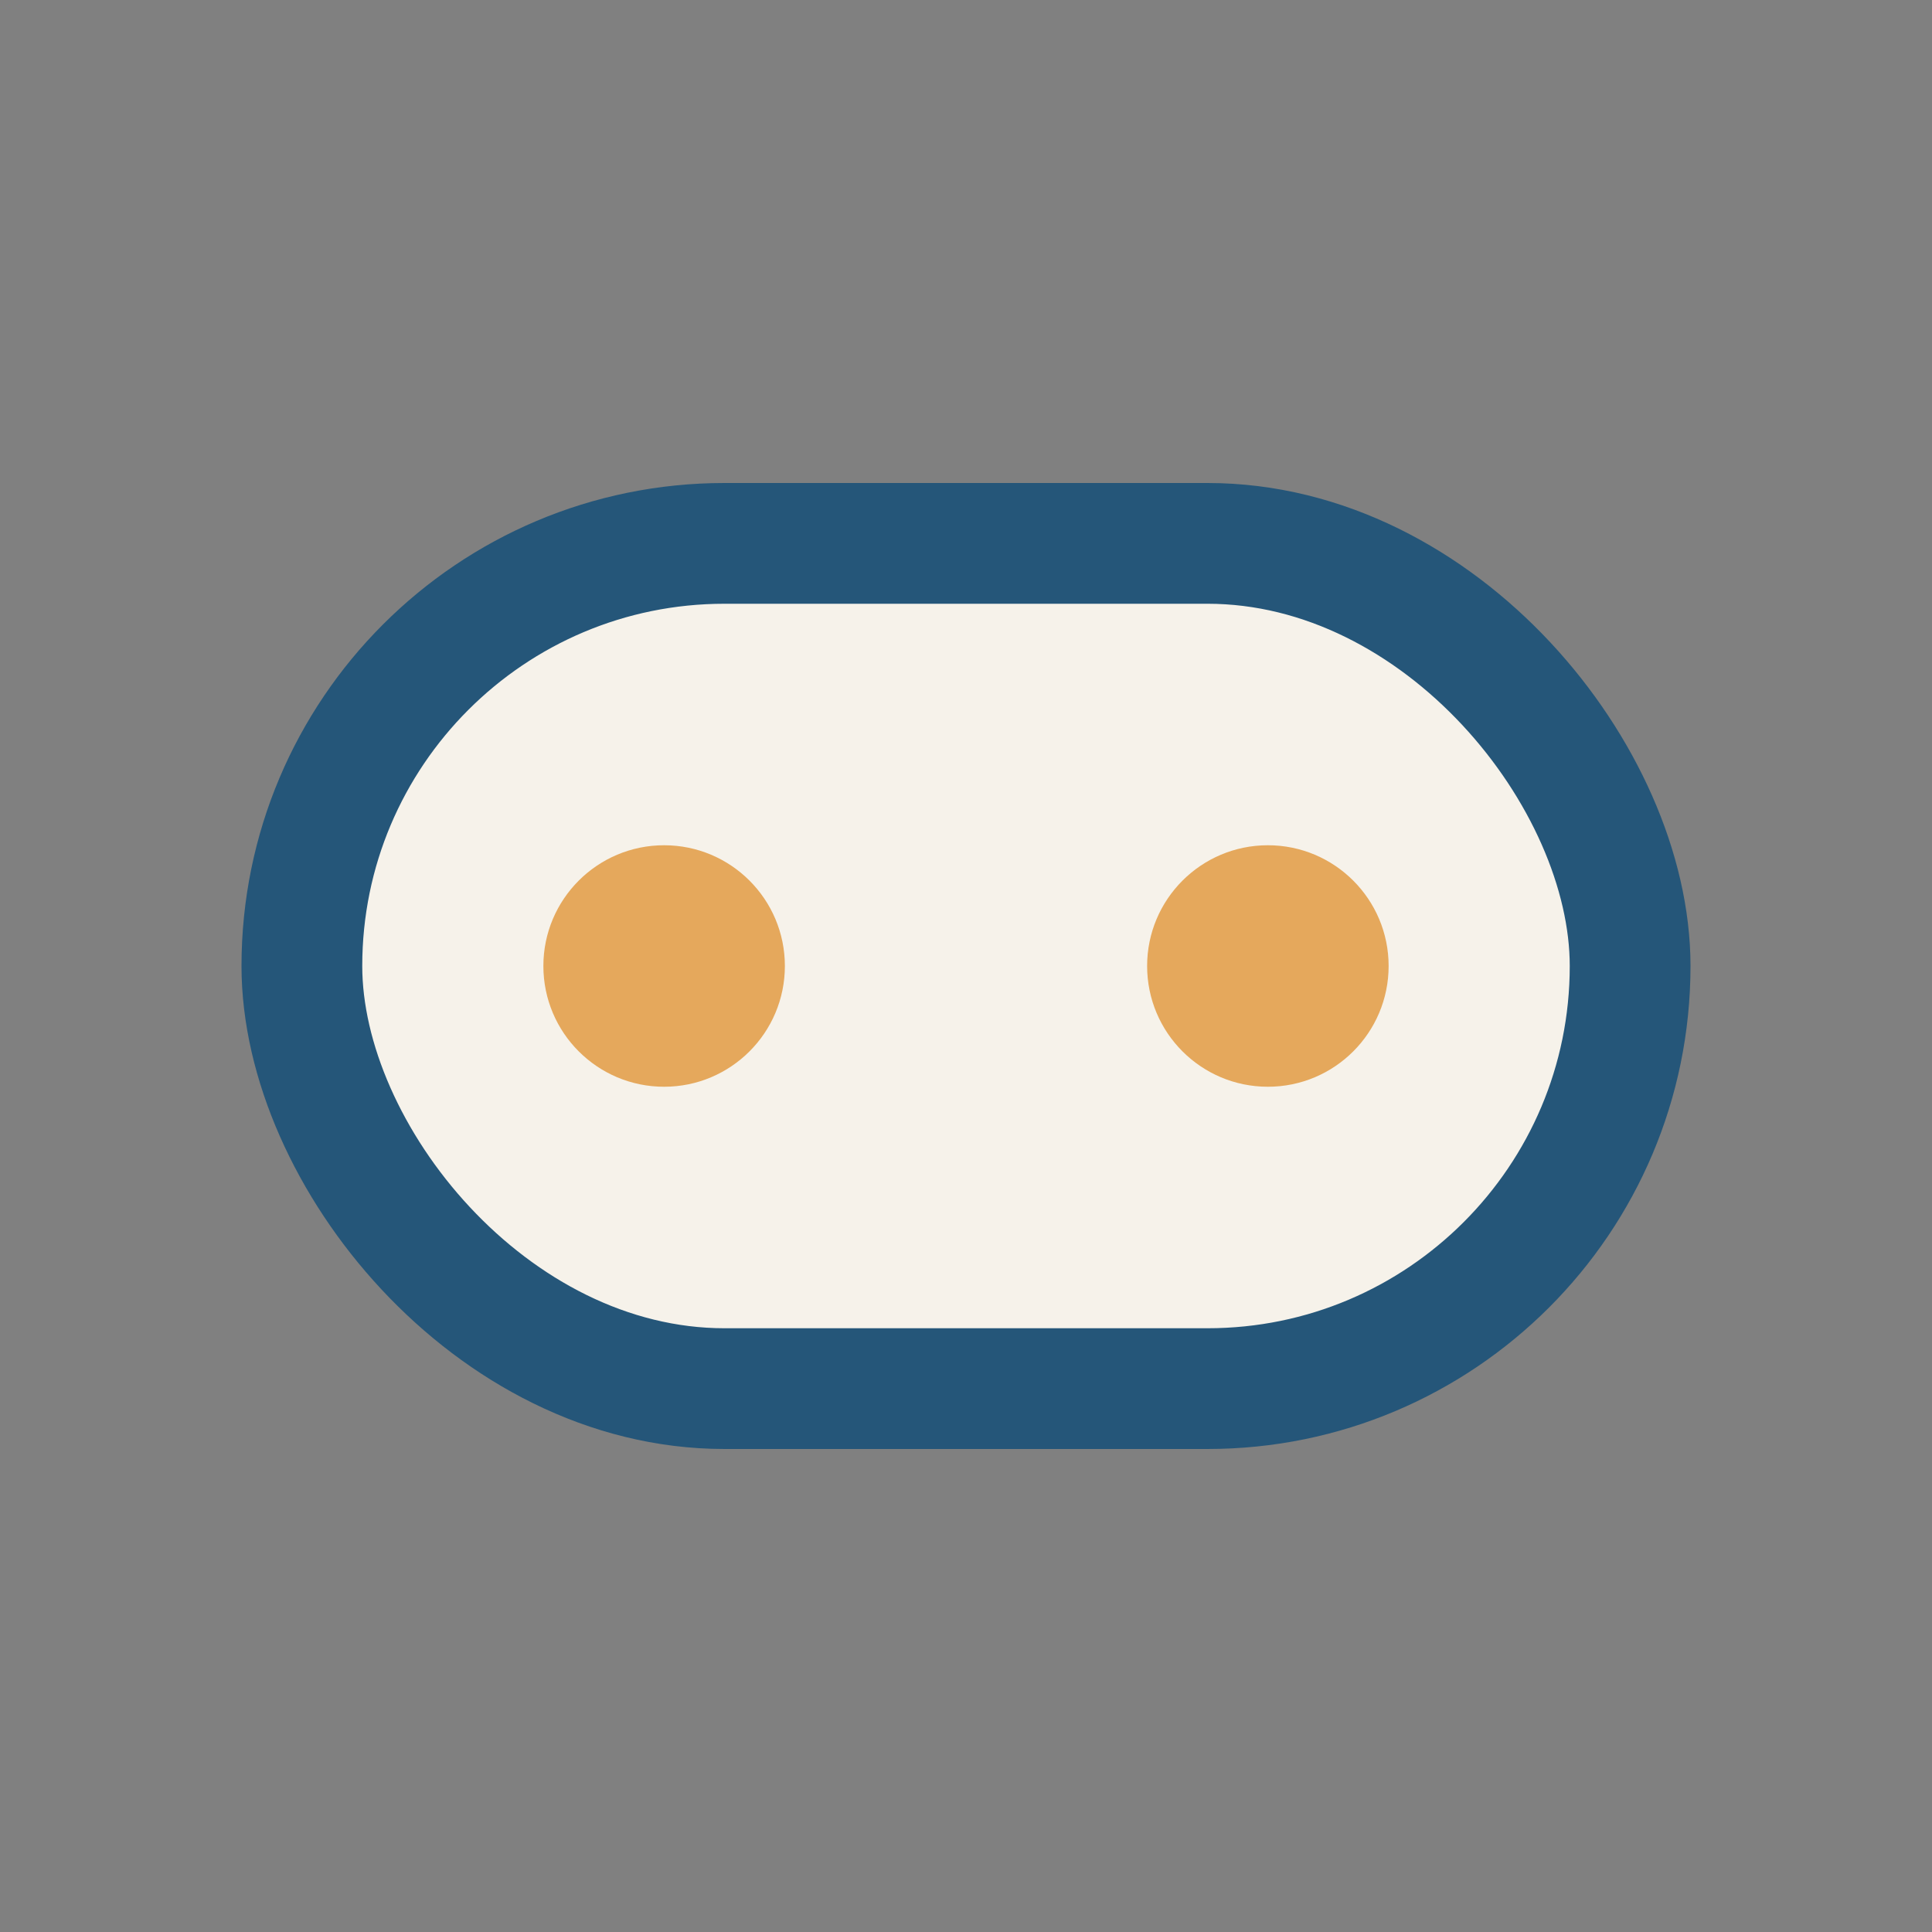 <?xml version="1.0" encoding="UTF-8"?>
<svg xmlns="http://www.w3.org/2000/svg" width="32" height="32" viewBox="0 0 32 32"><rect x="0" y="0" width="32" height="32" fill="#808080" stroke="none"/><rect x="5" y="9" width="22" height="14" rx="7" fill="#F6F2EA" stroke="#255679" stroke-width="2"/><circle cx="11" cy="16" r="2" fill="#E5A85C"/><circle cx="21" cy="16" r="2" fill="#E5A85C"/></svg>